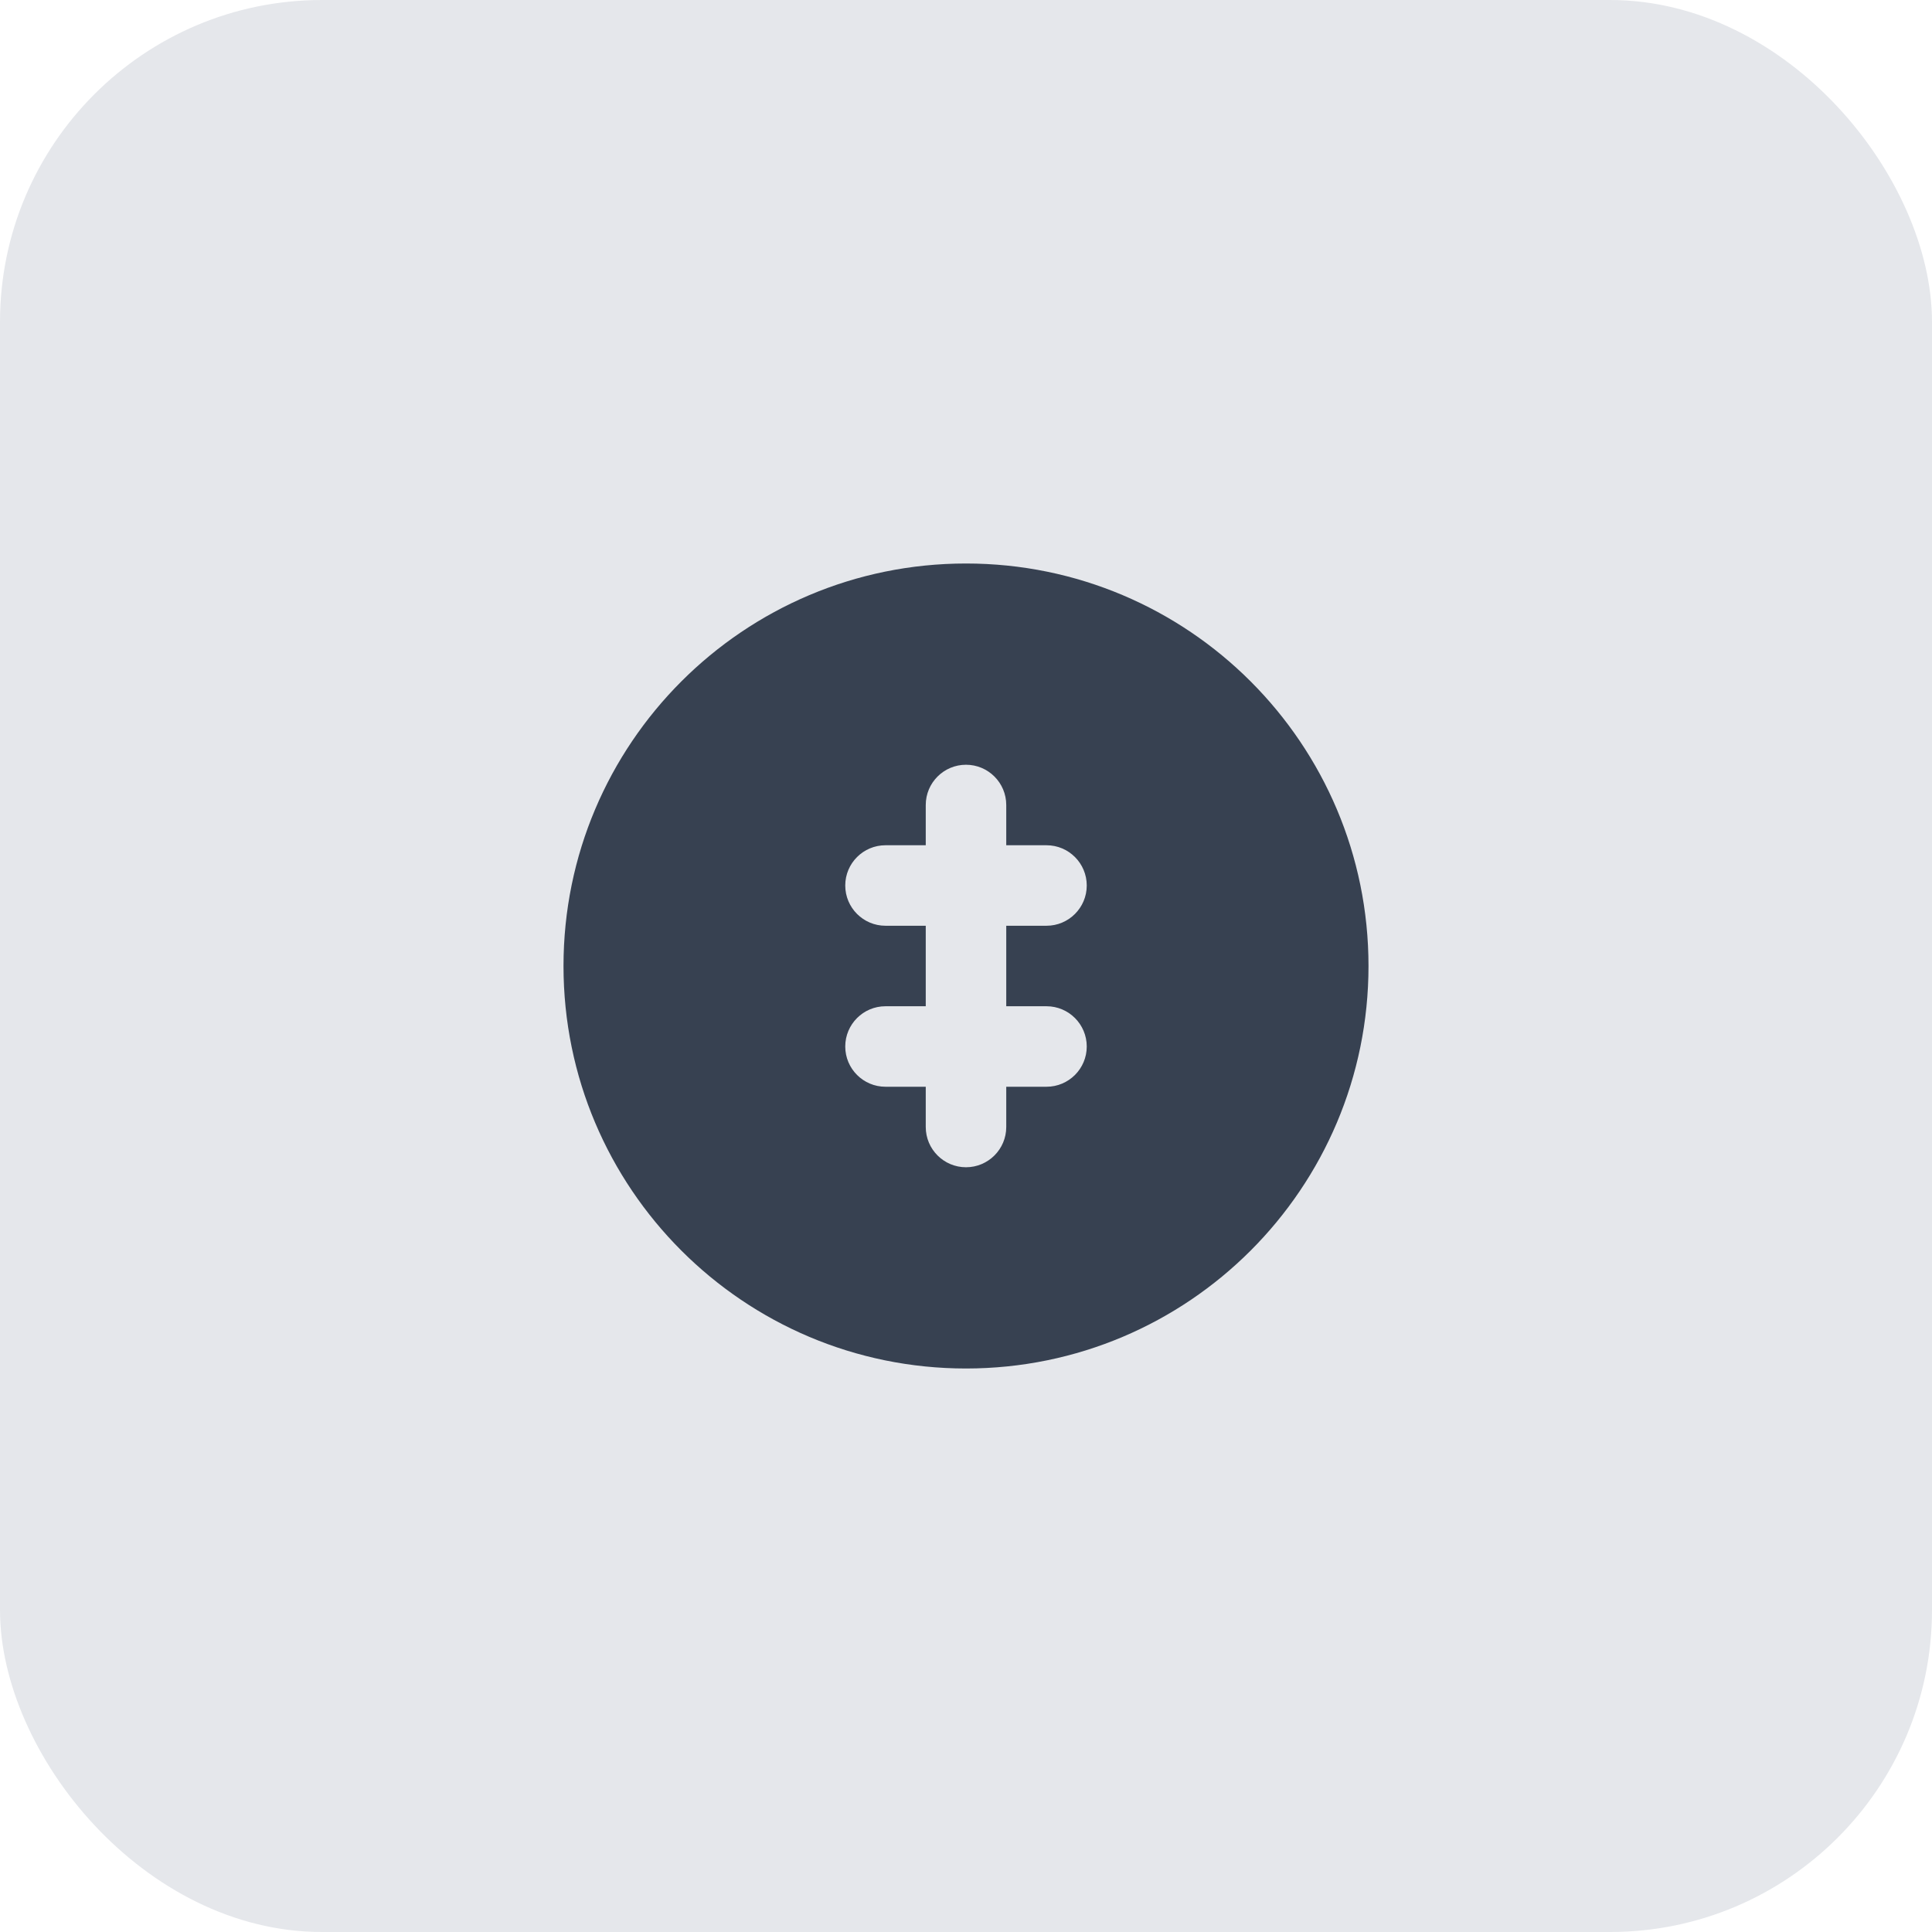 <svg width="48" height="48" viewBox="0 0 48 48" fill="none" xmlns="http://www.w3.org/2000/svg">
  <rect width="48" height="48" rx="8" fill="#E5E7EB"/>
  <path d="M34 24C34 29.523 29.523 34 24 34C18.477 34 14 29.523 14 24C14 18.477 18.477 14 24 14C29.523 14 34 18.477 34 24ZM25 20C25 19.448 24.552 19 24 19C23.448 19 23 19.448 23 20V21H22C21.448 21 21 21.448 21 22C21 22.552 21.448 23 22 23H23V25H22C21.448 25 21 25.448 21 26C21 26.552 21.448 27 22 27H23V28C23 28.552 23.448 29 24 29C24.552 29 25 28.552 25 28V27H26C26.552 27 27 26.552 27 26C27 25.448 26.552 25 26 25H25V23H26C26.552 23 27 22.552 27 22C27 21.448 26.552 21 26 21H25V20Z" fill="#374151"/>
</svg> 